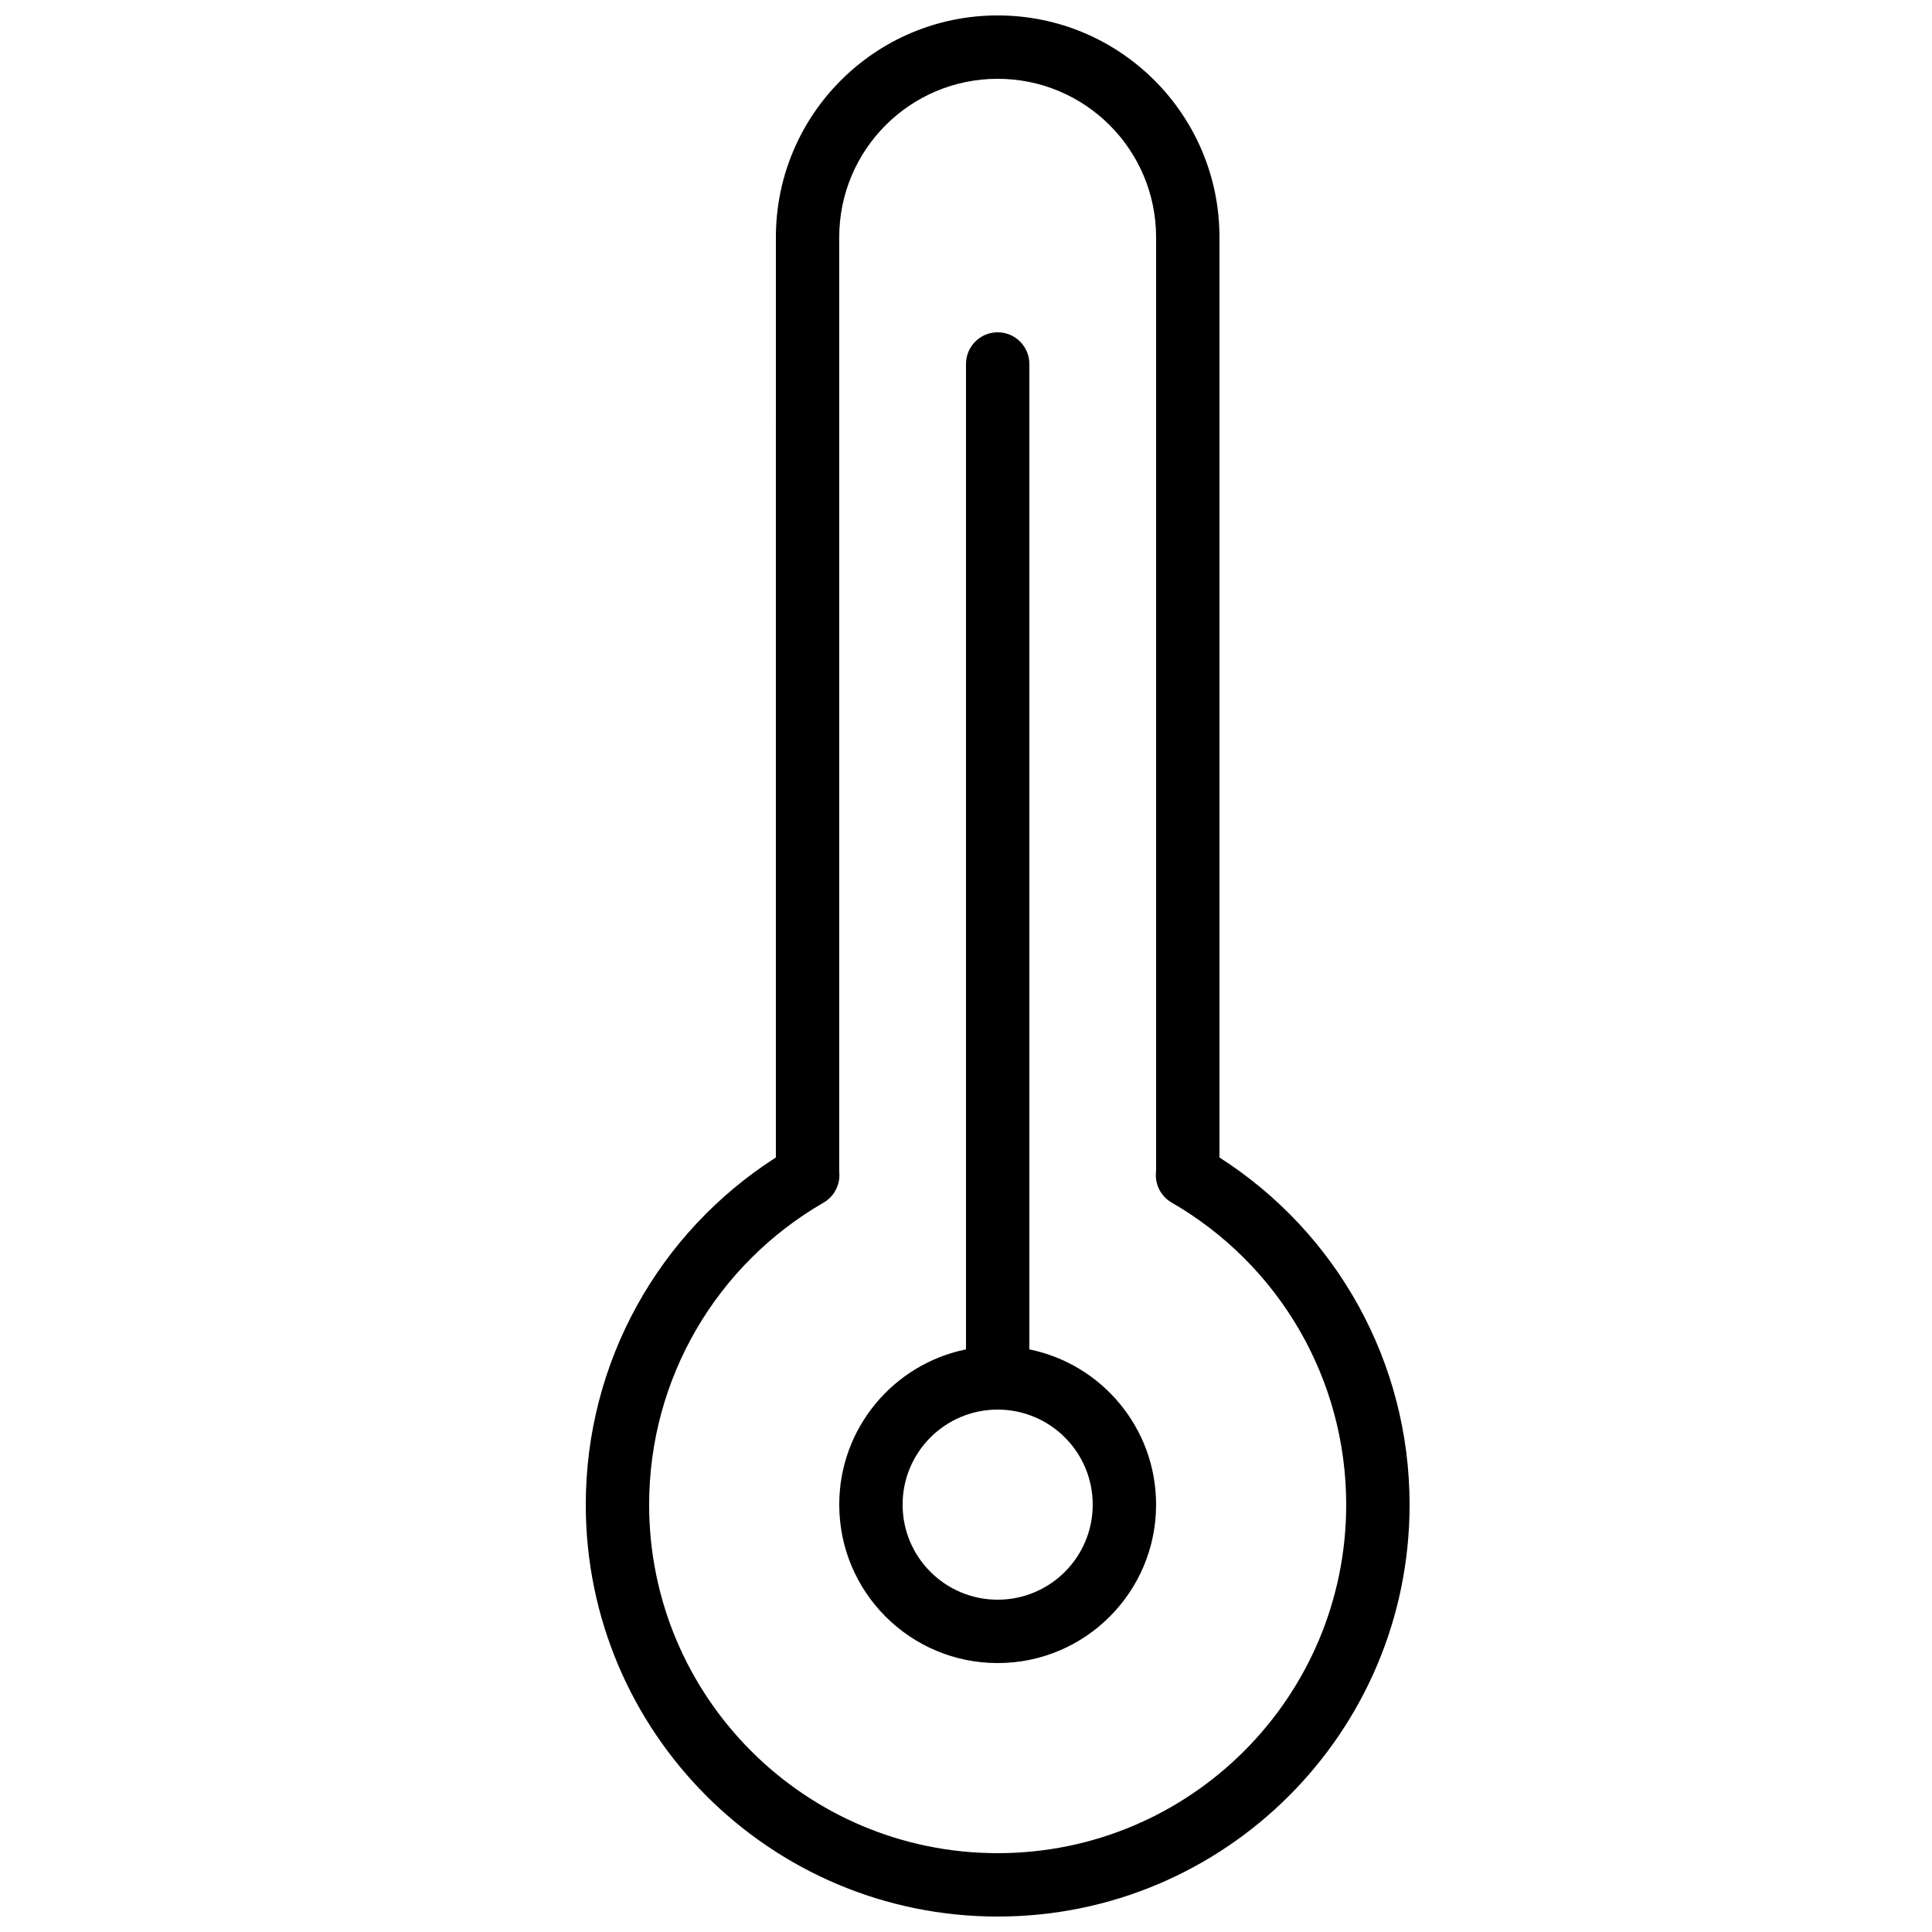 <?xml version="1.0" encoding="UTF-8"?>
<!-- Uploaded to: ICON Repo, www.svgrepo.com, Generator: ICON Repo Mixer Tools -->
<svg width="800px" height="800px" version="1.1" viewBox="144 144 512 512" xmlns="http://www.w3.org/2000/svg">
 <defs>
  <clipPath id="a">
   <path d="m299 148.09h219v503.81h-219z"/>
  </clipPath>
 </defs>
 <g clip-path="url(#a)">
  <path d="m416.79 501.6c19.164 3.891 33.586 20.832 33.586 41.145 0 23.188-18.797 41.984-41.984 41.984s-41.984-18.797-41.984-41.984c0-20.312 14.426-37.254 33.59-41.145v-261.14c0-4.637 3.758-8.395 8.395-8.395s8.398 3.758 8.398 8.395zm-67.176-50.855c-31.051 19.863-50.379 54.25-50.379 92 0 60.285 48.871 109.16 109.16 109.16 60.289 0 109.16-48.871 109.16-109.16 0-37.75-19.328-72.137-50.383-92v-243.88c0-32.461-26.316-58.777-58.777-58.777-32.461 0-58.777 26.316-58.777 58.777zm100.76 3.59c-0.422 3.262 1.102 6.609 4.129 8.359 28.395 16.395 46.254 46.66 46.254 80.051 0 51.012-41.355 92.363-92.367 92.363s-92.363-41.352-92.363-92.363c0-33.379 17.844-63.637 46.223-80.035 2.949-1.703 4.473-4.922 4.156-8.102v-247.74c0-23.188 18.797-41.984 41.984-41.984s41.984 18.797 41.984 41.984zm-41.984 113.6c13.914 0 25.191-11.277 25.191-25.188 0-13.914-11.277-25.191-25.191-25.191-13.91 0-25.191 11.277-25.191 25.191 0 13.91 11.281 25.188 25.191 25.188z" fill-rule="evenodd"/>
 </g>
</svg>